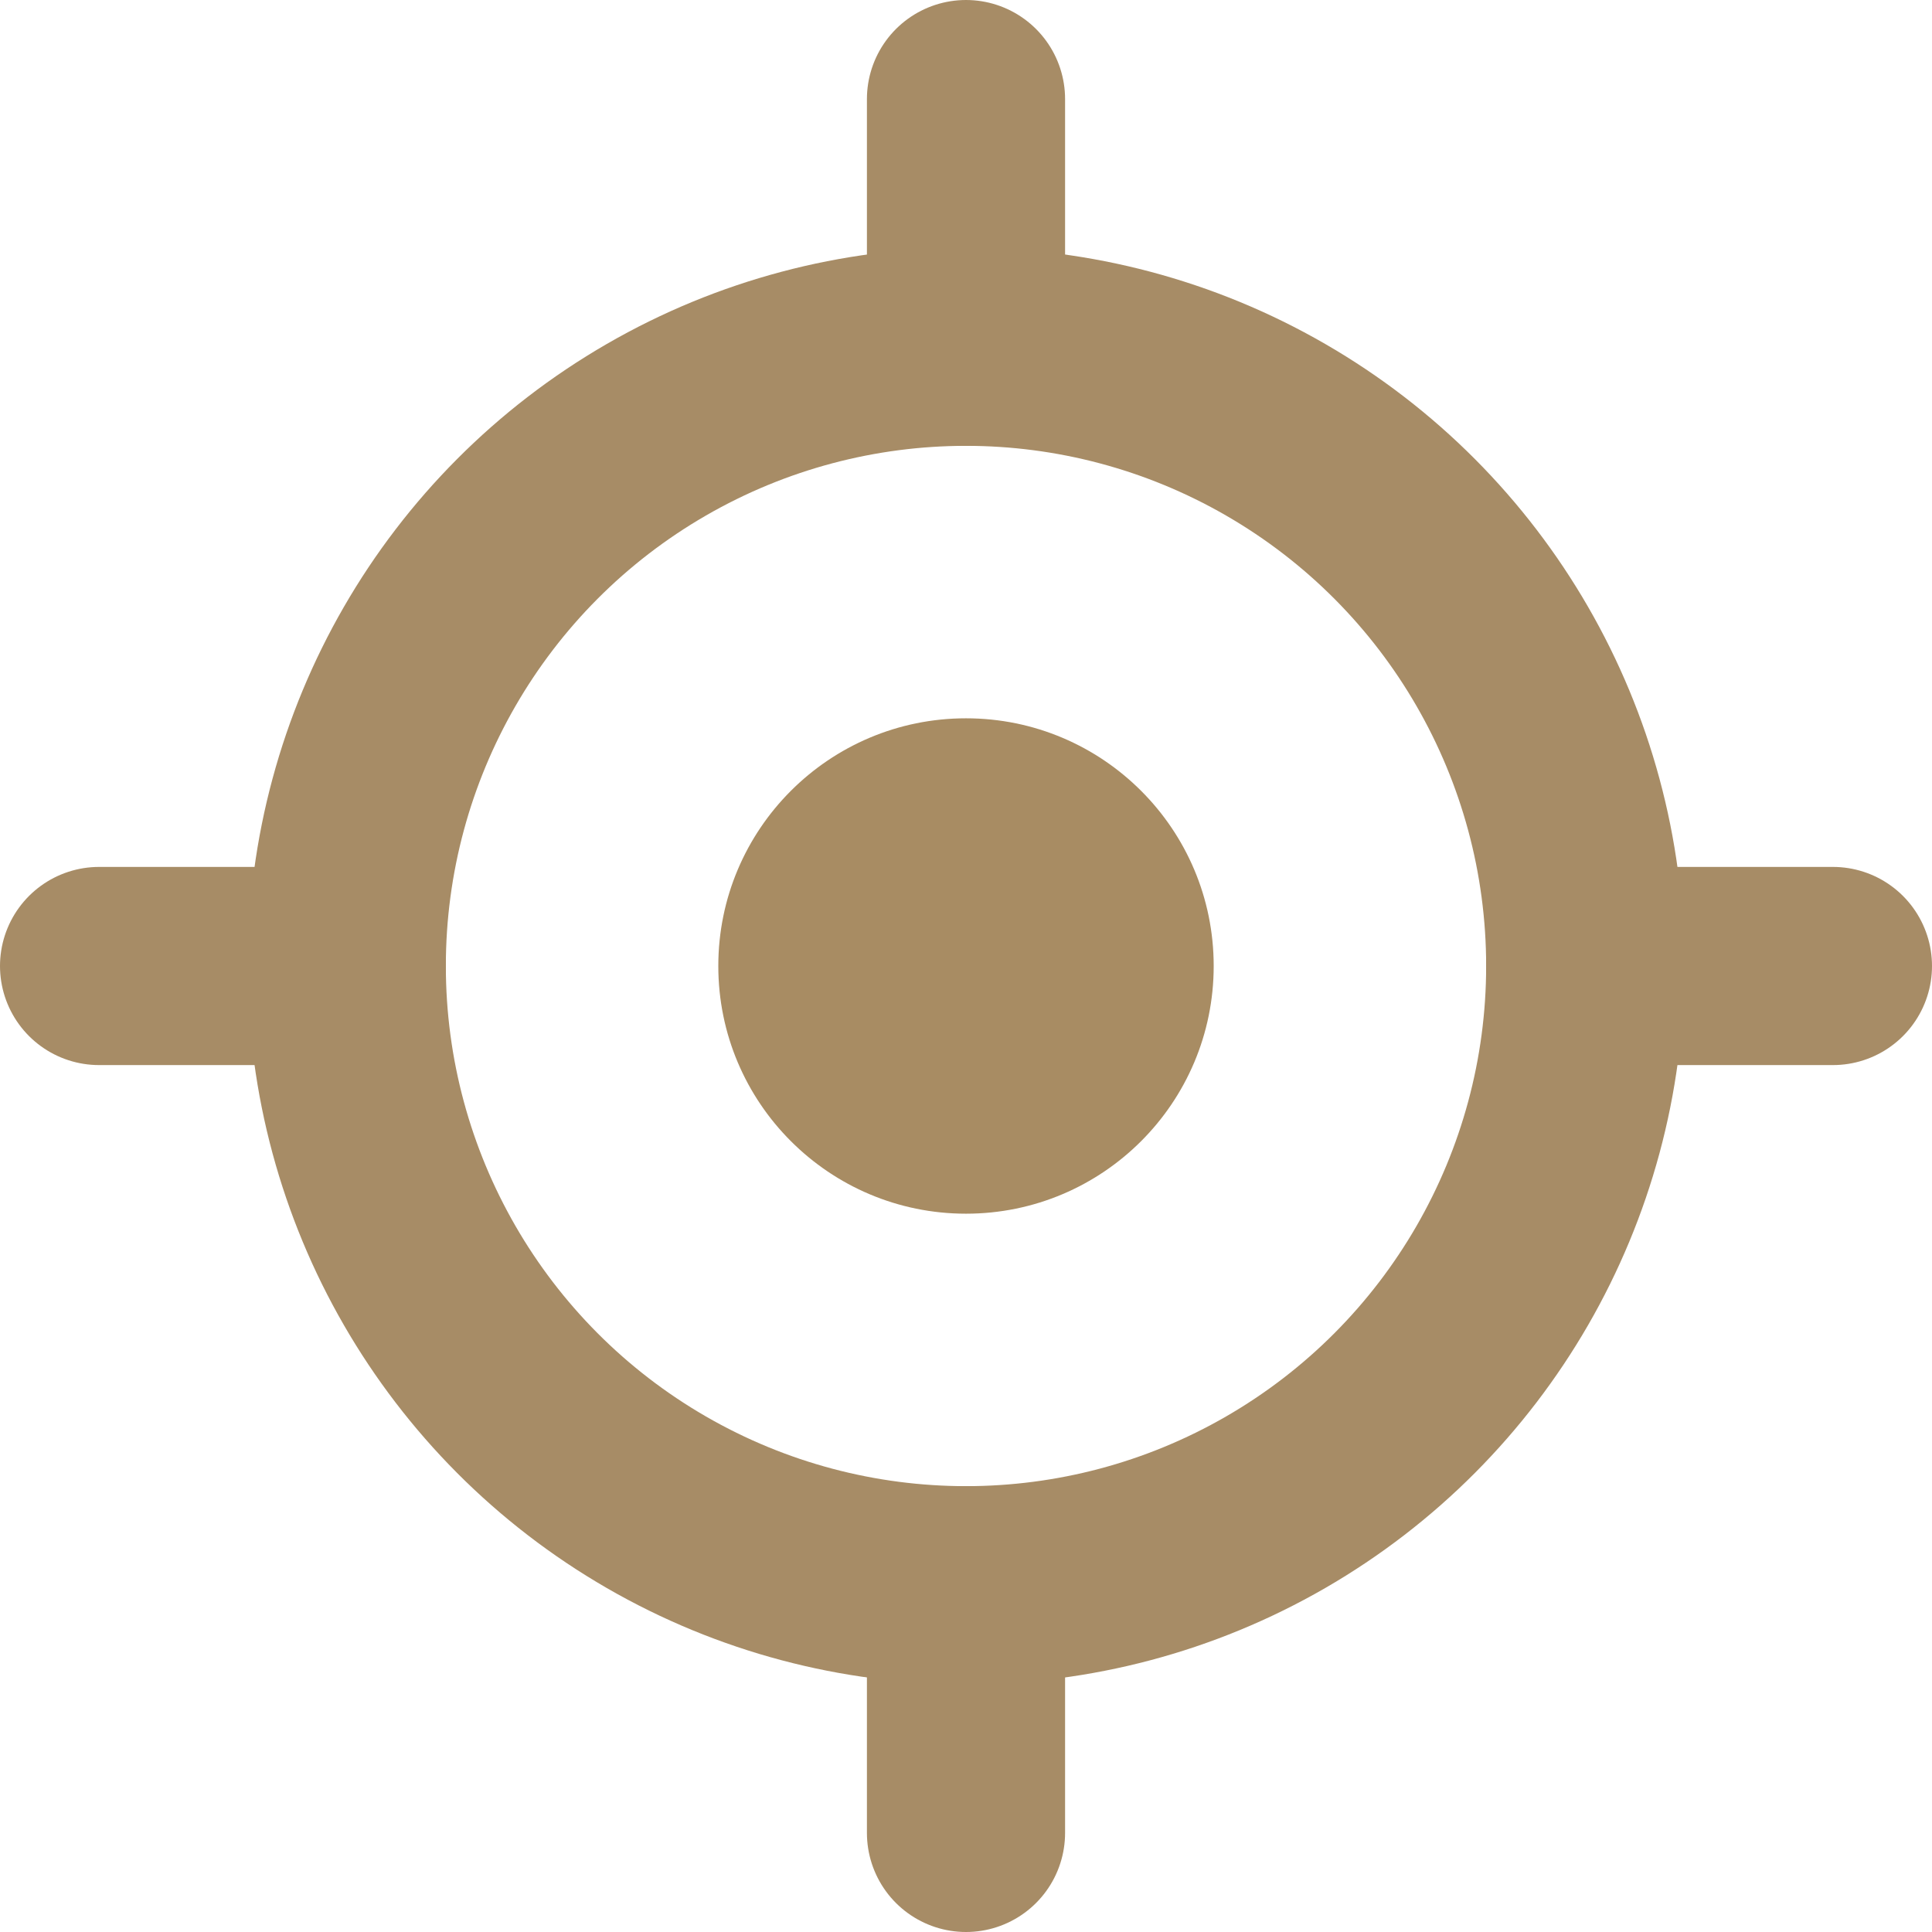 <svg xmlns="http://www.w3.org/2000/svg" width="15.6" height="15.6" viewBox="0 0 15.6 15.6">
  <g id="my-location" transform="translate(0.8 0.8)">
    <circle id="Ellipse_1" data-name="Ellipse 1" cx="5" cy="5" r="5" transform="translate(2 2)" fill="none" stroke="#a78c66" stroke-width="1.6"/>
    <line id="Line_2" data-name="Line 2" y2="2" transform="translate(7)" fill="none" stroke="#a78c66" stroke-linecap="round" stroke-width="1.6"/>
    <line id="Line_5" data-name="Line 5" x1="2" transform="translate(12 7)" fill="none" stroke="#a78c66" stroke-linecap="round" stroke-width="1.6"/>
    <line id="Line_3" data-name="Line 3" y2="2" transform="translate(7 12)" fill="none" stroke="#a78c66" stroke-linecap="round" stroke-width="1.6"/>
    <line id="Line_4" data-name="Line 4" x1="2" transform="translate(0 7)" fill="none" stroke="#a78c66" stroke-linecap="round" stroke-width="1.6"/>
    <circle id="Ellipse_2" data-name="Ellipse 2" cx="2" cy="2" r="2" transform="translate(5 5)" fill="#a88c63"/>
  </g>
</svg>
